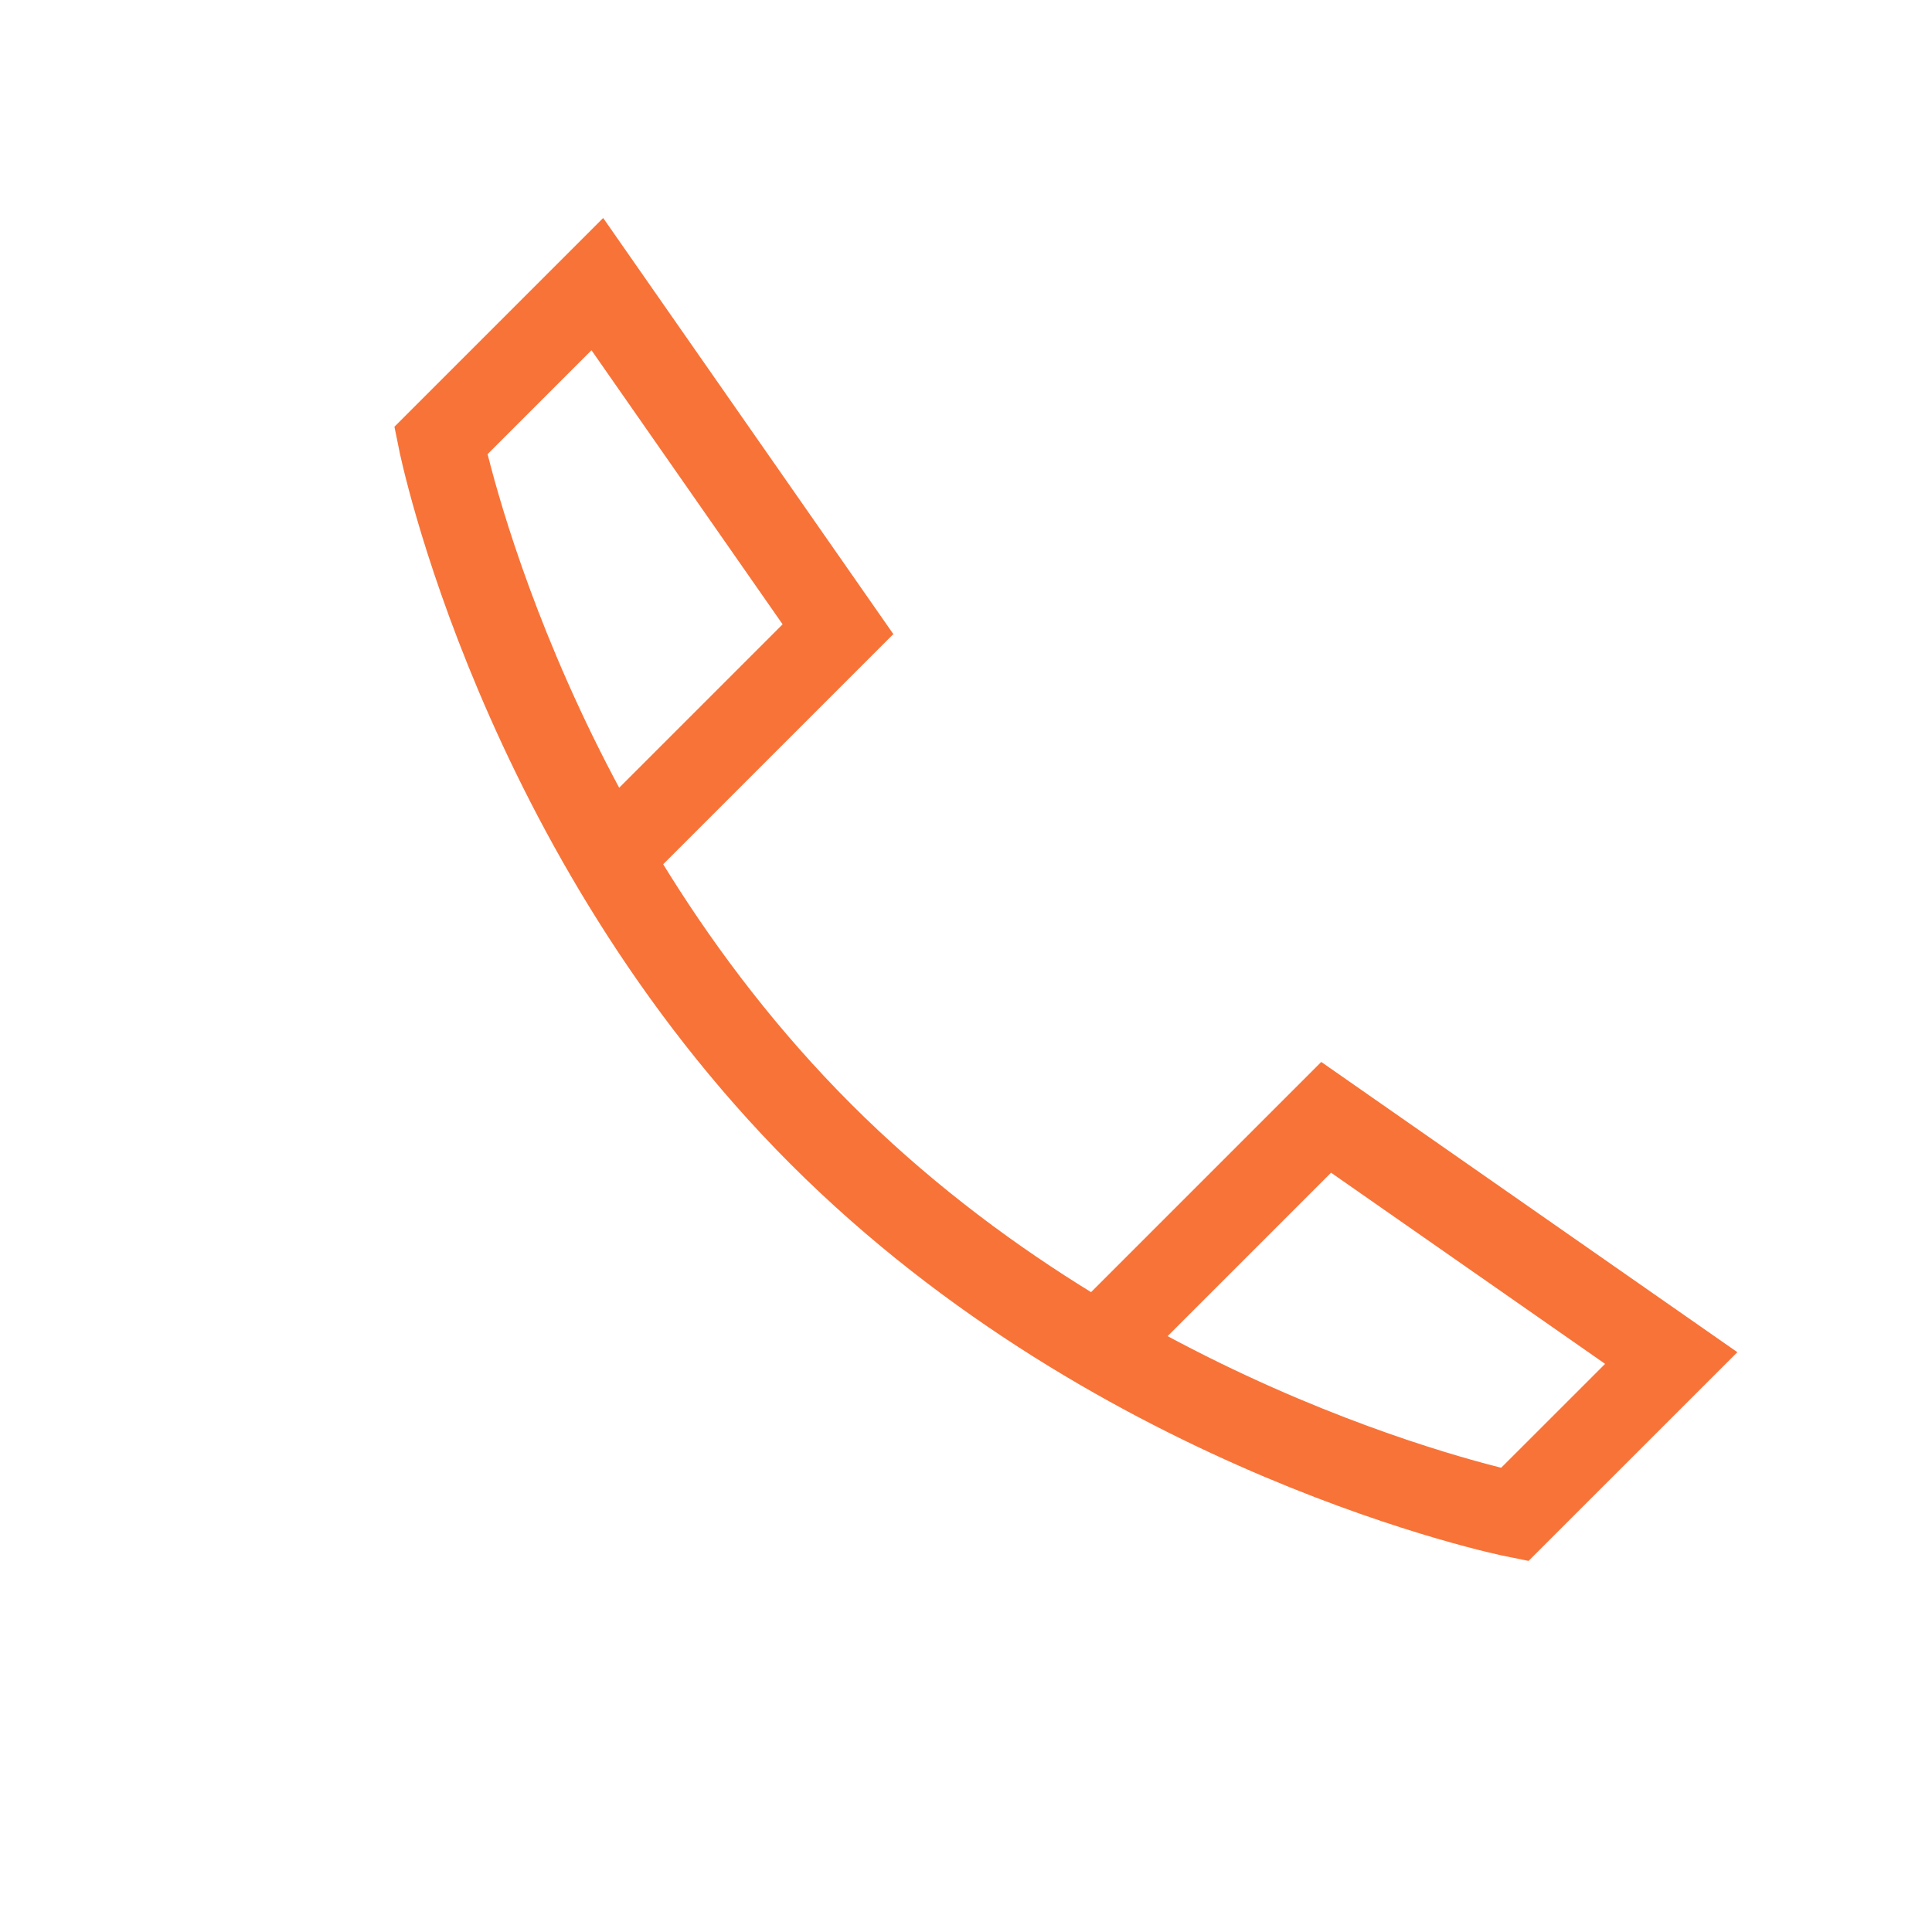 <?xml version="1.0" encoding="UTF-8"?>
<svg xmlns="http://www.w3.org/2000/svg" width="34" height="34" viewBox="0 0 34 34" fill="none">
  <path d="M19.663 23.338L23.338 19.663L29.411 23.899L26.654 26.655C26.654 26.655 19.753 25.265 14.449 19.962C9.145 14.658 7.756 7.756 7.756 7.756L10.512 5L14.747 11.073L11.072 14.748" stroke="#F87338" stroke-width="1.5" stroke-linecap="square"></path>
</svg>
